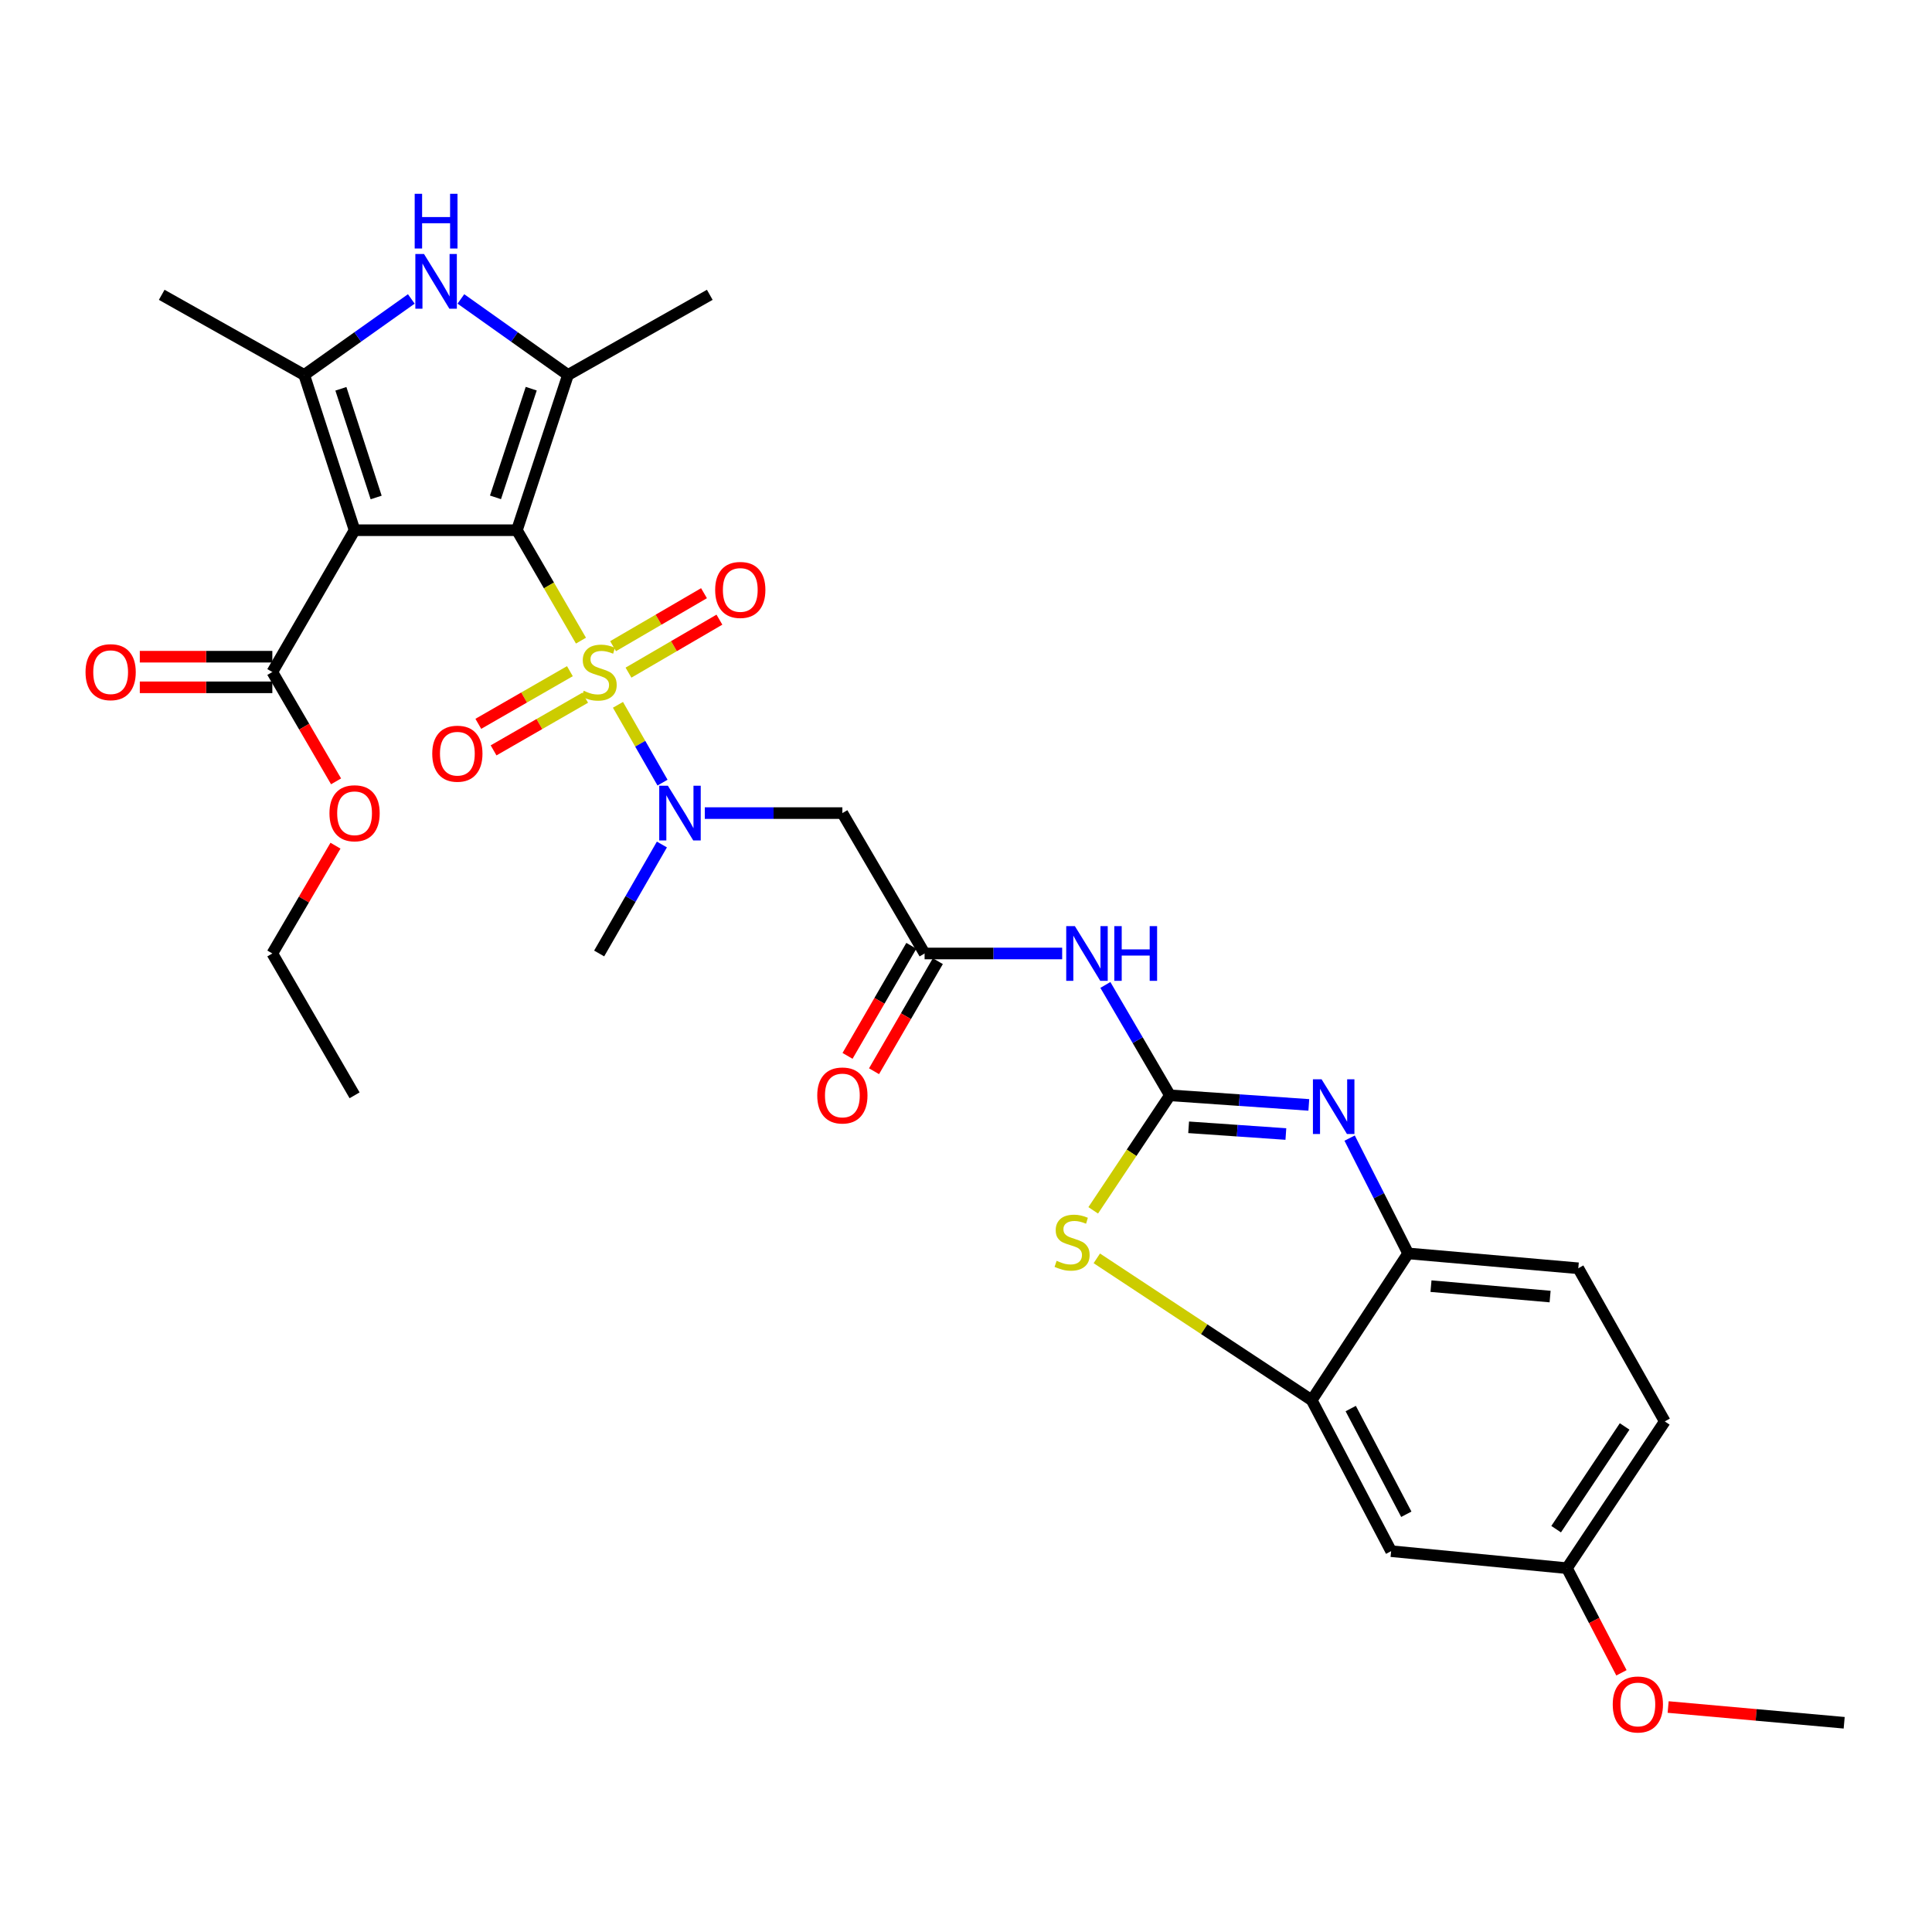 <?xml version='1.0' encoding='iso-8859-1'?>
<svg version='1.1' baseProfile='full'
              xmlns='http://www.w3.org/2000/svg'
                      xmlns:rdkit='http://www.rdkit.org/xml'
                      xmlns:xlink='http://www.w3.org/1999/xlink'
                  xml:space='preserve'
width='1000px' height='1000px' viewBox='0 0 1000 1000'>
<!-- END OF HEADER -->
<rect style='opacity:1.0;fill:#FFFFFF;stroke:none' width='1000' height='1000' x='0' y='0'> </rect>
<path class='bond-0' d='M 267.558,274.438 L 284.131,303.015' style='fill:none;fill-rule:evenodd;stroke:#000000;stroke-width:6px;stroke-linecap:butt;stroke-linejoin:miter;stroke-opacity:1' />
<path class='bond-0' d='M 284.131,303.015 L 300.705,331.592' style='fill:none;fill-rule:evenodd;stroke:#CCCC00;stroke-width:6px;stroke-linecap:butt;stroke-linejoin:miter;stroke-opacity:1' />
<path class='bond-1' d='M 267.558,274.438 L 183.526,274.438' style='fill:none;fill-rule:evenodd;stroke:#000000;stroke-width:6px;stroke-linecap:butt;stroke-linejoin:miter;stroke-opacity:1' />
<path class='bond-3' d='M 267.558,274.438 L 293.983,194.078' style='fill:none;fill-rule:evenodd;stroke:#000000;stroke-width:6px;stroke-linecap:butt;stroke-linejoin:miter;stroke-opacity:1' />
<path class='bond-3' d='M 256.465,257.433 L 274.963,201.181' style='fill:none;fill-rule:evenodd;stroke:#000000;stroke-width:6px;stroke-linecap:butt;stroke-linejoin:miter;stroke-opacity:1' />
<path class='bond-7' d='M 319.854,364.817 L 331.388,384.95' style='fill:none;fill-rule:evenodd;stroke:#CCCC00;stroke-width:6px;stroke-linecap:butt;stroke-linejoin:miter;stroke-opacity:1' />
<path class='bond-7' d='M 331.388,384.95 L 342.922,405.083' style='fill:none;fill-rule:evenodd;stroke:#0000FF;stroke-width:6px;stroke-linecap:butt;stroke-linejoin:miter;stroke-opacity:1' />
<path class='bond-15' d='M 294.978,347.4 L 271.275,361.027' style='fill:none;fill-rule:evenodd;stroke:#CCCC00;stroke-width:6px;stroke-linecap:butt;stroke-linejoin:miter;stroke-opacity:1' />
<path class='bond-15' d='M 271.275,361.027 L 247.573,374.654' style='fill:none;fill-rule:evenodd;stroke:#FF0000;stroke-width:6px;stroke-linecap:butt;stroke-linejoin:miter;stroke-opacity:1' />
<path class='bond-15' d='M 302.878,361.141 L 279.175,374.768' style='fill:none;fill-rule:evenodd;stroke:#CCCC00;stroke-width:6px;stroke-linecap:butt;stroke-linejoin:miter;stroke-opacity:1' />
<path class='bond-15' d='M 279.175,374.768 L 255.473,388.395' style='fill:none;fill-rule:evenodd;stroke:#FF0000;stroke-width:6px;stroke-linecap:butt;stroke-linejoin:miter;stroke-opacity:1' />
<path class='bond-16' d='M 325.308,348.157 L 348.838,334.445' style='fill:none;fill-rule:evenodd;stroke:#CCCC00;stroke-width:6px;stroke-linecap:butt;stroke-linejoin:miter;stroke-opacity:1' />
<path class='bond-16' d='M 348.838,334.445 L 372.367,320.733' style='fill:none;fill-rule:evenodd;stroke:#FF0000;stroke-width:6px;stroke-linecap:butt;stroke-linejoin:miter;stroke-opacity:1' />
<path class='bond-16' d='M 317.327,334.463 L 340.857,320.751' style='fill:none;fill-rule:evenodd;stroke:#CCCC00;stroke-width:6px;stroke-linecap:butt;stroke-linejoin:miter;stroke-opacity:1' />
<path class='bond-16' d='M 340.857,320.751 L 364.387,307.038' style='fill:none;fill-rule:evenodd;stroke:#FF0000;stroke-width:6px;stroke-linecap:butt;stroke-linejoin:miter;stroke-opacity:1' />
<path class='bond-4' d='M 183.526,274.438 L 157.461,194.078' style='fill:none;fill-rule:evenodd;stroke:#000000;stroke-width:6px;stroke-linecap:butt;stroke-linejoin:miter;stroke-opacity:1' />
<path class='bond-4' d='M 194.693,257.494 L 176.448,201.242' style='fill:none;fill-rule:evenodd;stroke:#000000;stroke-width:6px;stroke-linecap:butt;stroke-linejoin:miter;stroke-opacity:1' />
<path class='bond-11' d='M 183.526,274.438 L 140.959,347.833' style='fill:none;fill-rule:evenodd;stroke:#000000;stroke-width:6px;stroke-linecap:butt;stroke-linejoin:miter;stroke-opacity:1' />
<path class='bond-2' d='M 605.544,566.934 L 588.842,538.371' style='fill:none;fill-rule:evenodd;stroke:#000000;stroke-width:6px;stroke-linecap:butt;stroke-linejoin:miter;stroke-opacity:1' />
<path class='bond-2' d='M 588.842,538.371 L 572.139,509.808' style='fill:none;fill-rule:evenodd;stroke:#0000FF;stroke-width:6px;stroke-linecap:butt;stroke-linejoin:miter;stroke-opacity:1' />
<path class='bond-6' d='M 605.544,566.934 L 641.493,569.418' style='fill:none;fill-rule:evenodd;stroke:#000000;stroke-width:6px;stroke-linecap:butt;stroke-linejoin:miter;stroke-opacity:1' />
<path class='bond-6' d='M 641.493,569.418 L 677.442,571.901' style='fill:none;fill-rule:evenodd;stroke:#0000FF;stroke-width:6px;stroke-linecap:butt;stroke-linejoin:miter;stroke-opacity:1' />
<path class='bond-6' d='M 615.236,583.492 L 640.401,585.23' style='fill:none;fill-rule:evenodd;stroke:#000000;stroke-width:6px;stroke-linecap:butt;stroke-linejoin:miter;stroke-opacity:1' />
<path class='bond-6' d='M 640.401,585.23 L 665.565,586.969' style='fill:none;fill-rule:evenodd;stroke:#0000FF;stroke-width:6px;stroke-linecap:butt;stroke-linejoin:miter;stroke-opacity:1' />
<path class='bond-8' d='M 605.544,566.934 L 585.695,596.703' style='fill:none;fill-rule:evenodd;stroke:#000000;stroke-width:6px;stroke-linecap:butt;stroke-linejoin:miter;stroke-opacity:1' />
<path class='bond-8' d='M 585.695,596.703 L 565.847,626.472' style='fill:none;fill-rule:evenodd;stroke:#CCCC00;stroke-width:6px;stroke-linecap:butt;stroke-linejoin:miter;stroke-opacity:1' />
<path class='bond-5' d='M 293.983,194.078 L 266.269,174.404' style='fill:none;fill-rule:evenodd;stroke:#000000;stroke-width:6px;stroke-linecap:butt;stroke-linejoin:miter;stroke-opacity:1' />
<path class='bond-5' d='M 266.269,174.404 L 238.555,154.731' style='fill:none;fill-rule:evenodd;stroke:#0000FF;stroke-width:6px;stroke-linecap:butt;stroke-linejoin:miter;stroke-opacity:1' />
<path class='bond-23' d='M 293.983,194.078 L 367.378,152.595' style='fill:none;fill-rule:evenodd;stroke:#000000;stroke-width:6px;stroke-linecap:butt;stroke-linejoin:miter;stroke-opacity:1' />
<path class='bond-24' d='M 157.461,194.078 L 83.705,152.595' style='fill:none;fill-rule:evenodd;stroke:#000000;stroke-width:6px;stroke-linecap:butt;stroke-linejoin:miter;stroke-opacity:1' />
<path class='bond-31' d='M 157.461,194.078 L 185.175,174.404' style='fill:none;fill-rule:evenodd;stroke:#000000;stroke-width:6px;stroke-linecap:butt;stroke-linejoin:miter;stroke-opacity:1' />
<path class='bond-31' d='M 185.175,174.404 L 212.889,154.731' style='fill:none;fill-rule:evenodd;stroke:#0000FF;stroke-width:6px;stroke-linecap:butt;stroke-linejoin:miter;stroke-opacity:1' />
<path class='bond-14' d='M 698.57,589.08 L 713.71,618.922' style='fill:none;fill-rule:evenodd;stroke:#0000FF;stroke-width:6px;stroke-linecap:butt;stroke-linejoin:miter;stroke-opacity:1' />
<path class='bond-14' d='M 713.71,618.922 L 728.849,648.765' style='fill:none;fill-rule:evenodd;stroke:#000000;stroke-width:6px;stroke-linecap:butt;stroke-linejoin:miter;stroke-opacity:1' />
<path class='bond-12' d='M 364.801,420.858 L 400.405,420.858' style='fill:none;fill-rule:evenodd;stroke:#0000FF;stroke-width:6px;stroke-linecap:butt;stroke-linejoin:miter;stroke-opacity:1' />
<path class='bond-12' d='M 400.405,420.858 L 436.009,420.858' style='fill:none;fill-rule:evenodd;stroke:#000000;stroke-width:6px;stroke-linecap:butt;stroke-linejoin:miter;stroke-opacity:1' />
<path class='bond-26' d='M 342.6,437.114 L 326.362,465.318' style='fill:none;fill-rule:evenodd;stroke:#0000FF;stroke-width:6px;stroke-linecap:butt;stroke-linejoin:miter;stroke-opacity:1' />
<path class='bond-26' d='M 326.362,465.318 L 310.124,493.522' style='fill:none;fill-rule:evenodd;stroke:#000000;stroke-width:6px;stroke-linecap:butt;stroke-linejoin:miter;stroke-opacity:1' />
<path class='bond-10' d='M 567.706,651.318 L 623.322,688.02' style='fill:none;fill-rule:evenodd;stroke:#CCCC00;stroke-width:6px;stroke-linecap:butt;stroke-linejoin:miter;stroke-opacity:1' />
<path class='bond-10' d='M 623.322,688.02 L 678.938,724.722' style='fill:none;fill-rule:evenodd;stroke:#000000;stroke-width:6px;stroke-linecap:butt;stroke-linejoin:miter;stroke-opacity:1' />
<path class='bond-9' d='M 549.775,493.522 L 514.171,493.522' style='fill:none;fill-rule:evenodd;stroke:#0000FF;stroke-width:6px;stroke-linecap:butt;stroke-linejoin:miter;stroke-opacity:1' />
<path class='bond-9' d='M 514.171,493.522 L 478.567,493.522' style='fill:none;fill-rule:evenodd;stroke:#000000;stroke-width:6px;stroke-linecap:butt;stroke-linejoin:miter;stroke-opacity:1' />
<path class='bond-17' d='M 678.938,724.722 L 720.043,802.881' style='fill:none;fill-rule:evenodd;stroke:#000000;stroke-width:6px;stroke-linecap:butt;stroke-linejoin:miter;stroke-opacity:1' />
<path class='bond-17' d='M 699.133,729.068 L 727.906,783.779' style='fill:none;fill-rule:evenodd;stroke:#000000;stroke-width:6px;stroke-linecap:butt;stroke-linejoin:miter;stroke-opacity:1' />
<path class='bond-32' d='M 678.938,724.722 L 728.849,648.765' style='fill:none;fill-rule:evenodd;stroke:#000000;stroke-width:6px;stroke-linecap:butt;stroke-linejoin:miter;stroke-opacity:1' />
<path class='bond-18' d='M 140.959,339.908 L 106.661,339.908' style='fill:none;fill-rule:evenodd;stroke:#000000;stroke-width:6px;stroke-linecap:butt;stroke-linejoin:miter;stroke-opacity:1' />
<path class='bond-18' d='M 106.661,339.908 L 72.363,339.908' style='fill:none;fill-rule:evenodd;stroke:#FF0000;stroke-width:6px;stroke-linecap:butt;stroke-linejoin:miter;stroke-opacity:1' />
<path class='bond-18' d='M 140.959,355.758 L 106.661,355.758' style='fill:none;fill-rule:evenodd;stroke:#000000;stroke-width:6px;stroke-linecap:butt;stroke-linejoin:miter;stroke-opacity:1' />
<path class='bond-18' d='M 106.661,355.758 L 72.363,355.758' style='fill:none;fill-rule:evenodd;stroke:#FF0000;stroke-width:6px;stroke-linecap:butt;stroke-linejoin:miter;stroke-opacity:1' />
<path class='bond-22' d='M 140.959,347.833 L 157.453,376.129' style='fill:none;fill-rule:evenodd;stroke:#000000;stroke-width:6px;stroke-linecap:butt;stroke-linejoin:miter;stroke-opacity:1' />
<path class='bond-22' d='M 157.453,376.129 L 173.947,404.425' style='fill:none;fill-rule:evenodd;stroke:#FF0000;stroke-width:6px;stroke-linecap:butt;stroke-linejoin:miter;stroke-opacity:1' />
<path class='bond-13' d='M 436.009,420.858 L 478.567,493.522' style='fill:none;fill-rule:evenodd;stroke:#000000;stroke-width:6px;stroke-linecap:butt;stroke-linejoin:miter;stroke-opacity:1' />
<path class='bond-19' d='M 471.71,489.547 L 455.197,518.033' style='fill:none;fill-rule:evenodd;stroke:#000000;stroke-width:6px;stroke-linecap:butt;stroke-linejoin:miter;stroke-opacity:1' />
<path class='bond-19' d='M 455.197,518.033 L 438.684,546.518' style='fill:none;fill-rule:evenodd;stroke:#FF0000;stroke-width:6px;stroke-linecap:butt;stroke-linejoin:miter;stroke-opacity:1' />
<path class='bond-19' d='M 485.423,497.497 L 468.91,525.982' style='fill:none;fill-rule:evenodd;stroke:#000000;stroke-width:6px;stroke-linecap:butt;stroke-linejoin:miter;stroke-opacity:1' />
<path class='bond-19' d='M 468.91,525.982 L 452.397,554.468' style='fill:none;fill-rule:evenodd;stroke:#FF0000;stroke-width:6px;stroke-linecap:butt;stroke-linejoin:miter;stroke-opacity:1' />
<path class='bond-20' d='M 728.849,648.765 L 816.922,656.461' style='fill:none;fill-rule:evenodd;stroke:#000000;stroke-width:6px;stroke-linecap:butt;stroke-linejoin:miter;stroke-opacity:1' />
<path class='bond-20' d='M 740.68,665.709 L 802.332,671.097' style='fill:none;fill-rule:evenodd;stroke:#000000;stroke-width:6px;stroke-linecap:butt;stroke-linejoin:miter;stroke-opacity:1' />
<path class='bond-21' d='M 720.043,802.881 L 811.049,811.686' style='fill:none;fill-rule:evenodd;stroke:#000000;stroke-width:6px;stroke-linecap:butt;stroke-linejoin:miter;stroke-opacity:1' />
<path class='bond-25' d='M 816.922,656.461 L 861.69,735.729' style='fill:none;fill-rule:evenodd;stroke:#000000;stroke-width:6px;stroke-linecap:butt;stroke-linejoin:miter;stroke-opacity:1' />
<path class='bond-27' d='M 811.049,811.686 L 825.153,838.765' style='fill:none;fill-rule:evenodd;stroke:#000000;stroke-width:6px;stroke-linecap:butt;stroke-linejoin:miter;stroke-opacity:1' />
<path class='bond-27' d='M 825.153,838.765 L 839.258,865.843' style='fill:none;fill-rule:evenodd;stroke:#FF0000;stroke-width:6px;stroke-linecap:butt;stroke-linejoin:miter;stroke-opacity:1' />
<path class='bond-33' d='M 811.049,811.686 L 861.69,735.729' style='fill:none;fill-rule:evenodd;stroke:#000000;stroke-width:6px;stroke-linecap:butt;stroke-linejoin:miter;stroke-opacity:1' />
<path class='bond-33' d='M 805.457,791.501 L 840.906,738.33' style='fill:none;fill-rule:evenodd;stroke:#000000;stroke-width:6px;stroke-linecap:butt;stroke-linejoin:miter;stroke-opacity:1' />
<path class='bond-28' d='M 173.646,437.723 L 157.303,465.623' style='fill:none;fill-rule:evenodd;stroke:#FF0000;stroke-width:6px;stroke-linecap:butt;stroke-linejoin:miter;stroke-opacity:1' />
<path class='bond-28' d='M 157.303,465.623 L 140.959,493.522' style='fill:none;fill-rule:evenodd;stroke:#000000;stroke-width:6px;stroke-linecap:butt;stroke-linejoin:miter;stroke-opacity:1' />
<path class='bond-29' d='M 863.431,883.552 L 908.988,887.627' style='fill:none;fill-rule:evenodd;stroke:#FF0000;stroke-width:6px;stroke-linecap:butt;stroke-linejoin:miter;stroke-opacity:1' />
<path class='bond-29' d='M 908.988,887.627 L 954.545,891.703' style='fill:none;fill-rule:evenodd;stroke:#000000;stroke-width:6px;stroke-linecap:butt;stroke-linejoin:miter;stroke-opacity:1' />
<path class='bond-30' d='M 140.959,493.522 L 183.526,566.934' style='fill:none;fill-rule:evenodd;stroke:#000000;stroke-width:6px;stroke-linecap:butt;stroke-linejoin:miter;stroke-opacity:1' />
<path  class='atom-1' d='M 302.124 357.553
Q 302.444 357.673, 303.764 358.233
Q 305.084 358.793, 306.524 359.153
Q 308.004 359.473, 309.444 359.473
Q 312.124 359.473, 313.684 358.193
Q 315.244 356.873, 315.244 354.593
Q 315.244 353.033, 314.444 352.073
Q 313.684 351.113, 312.484 350.593
Q 311.284 350.073, 309.284 349.473
Q 306.764 348.713, 305.244 347.993
Q 303.764 347.273, 302.684 345.753
Q 301.644 344.233, 301.644 341.673
Q 301.644 338.113, 304.044 335.913
Q 306.484 333.713, 311.284 333.713
Q 314.564 333.713, 318.284 335.273
L 317.364 338.353
Q 313.964 336.953, 311.404 336.953
Q 308.644 336.953, 307.124 338.113
Q 305.604 339.233, 305.644 341.193
Q 305.644 342.713, 306.404 343.633
Q 307.204 344.553, 308.324 345.073
Q 309.484 345.593, 311.404 346.193
Q 313.964 346.993, 315.484 347.793
Q 317.004 348.593, 318.084 350.233
Q 319.204 351.833, 319.204 354.593
Q 319.204 358.513, 316.564 360.633
Q 313.964 362.713, 309.604 362.713
Q 307.084 362.713, 305.164 362.153
Q 303.284 361.633, 301.044 360.713
L 302.124 357.553
' fill='#CCCC00'/>
<path  class='atom-6' d='M 219.462 131.461
L 228.742 146.461
Q 229.662 147.941, 231.142 150.621
Q 232.622 153.301, 232.702 153.461
L 232.702 131.461
L 236.462 131.461
L 236.462 159.781
L 232.582 159.781
L 222.622 143.381
Q 221.462 141.461, 220.222 139.261
Q 219.022 137.061, 218.662 136.381
L 218.662 159.781
L 214.982 159.781
L 214.982 131.461
L 219.462 131.461
' fill='#0000FF'/>
<path  class='atom-6' d='M 214.642 100.309
L 218.482 100.309
L 218.482 112.349
L 232.962 112.349
L 232.962 100.309
L 236.802 100.309
L 236.802 128.629
L 232.962 128.629
L 232.962 115.549
L 218.482 115.549
L 218.482 128.629
L 214.642 128.629
L 214.642 100.309
' fill='#0000FF'/>
<path  class='atom-7' d='M 684.047 558.63
L 693.327 573.63
Q 694.247 575.11, 695.727 577.79
Q 697.207 580.47, 697.287 580.63
L 697.287 558.63
L 701.047 558.63
L 701.047 586.95
L 697.167 586.95
L 687.207 570.55
Q 686.047 568.63, 684.807 566.43
Q 683.607 564.23, 683.247 563.55
L 683.247 586.95
L 679.567 586.95
L 679.567 558.63
L 684.047 558.63
' fill='#0000FF'/>
<path  class='atom-8' d='M 345.7 406.698
L 354.98 421.698
Q 355.9 423.178, 357.38 425.858
Q 358.86 428.538, 358.94 428.698
L 358.94 406.698
L 362.7 406.698
L 362.7 435.018
L 358.82 435.018
L 348.86 418.618
Q 347.7 416.698, 346.46 414.498
Q 345.26 412.298, 344.9 411.618
L 344.9 435.018
L 341.22 435.018
L 341.22 406.698
L 345.7 406.698
' fill='#0000FF'/>
<path  class='atom-9' d='M 546.911 652.594
Q 547.231 652.714, 548.551 653.274
Q 549.871 653.834, 551.311 654.194
Q 552.791 654.514, 554.231 654.514
Q 556.911 654.514, 558.471 653.234
Q 560.031 651.914, 560.031 649.634
Q 560.031 648.074, 559.231 647.114
Q 558.471 646.154, 557.271 645.634
Q 556.071 645.114, 554.071 644.514
Q 551.551 643.754, 550.031 643.034
Q 548.551 642.314, 547.471 640.794
Q 546.431 639.274, 546.431 636.714
Q 546.431 633.154, 548.831 630.954
Q 551.271 628.754, 556.071 628.754
Q 559.351 628.754, 563.071 630.314
L 562.151 633.394
Q 558.751 631.994, 556.191 631.994
Q 553.431 631.994, 551.911 633.154
Q 550.391 634.274, 550.431 636.234
Q 550.431 637.754, 551.191 638.674
Q 551.991 639.594, 553.111 640.114
Q 554.271 640.634, 556.191 641.234
Q 558.751 642.034, 560.271 642.834
Q 561.791 643.634, 562.871 645.274
Q 563.991 646.874, 563.991 649.634
Q 563.991 653.554, 561.351 655.674
Q 558.751 657.754, 554.391 657.754
Q 551.871 657.754, 549.951 657.194
Q 548.071 656.674, 545.831 655.754
L 546.911 652.594
' fill='#CCCC00'/>
<path  class='atom-10' d='M 556.356 479.362
L 565.636 494.362
Q 566.556 495.842, 568.036 498.522
Q 569.516 501.202, 569.596 501.362
L 569.596 479.362
L 573.356 479.362
L 573.356 507.682
L 569.476 507.682
L 559.516 491.282
Q 558.356 489.362, 557.116 487.162
Q 555.916 484.962, 555.556 484.282
L 555.556 507.682
L 551.876 507.682
L 551.876 479.362
L 556.356 479.362
' fill='#0000FF'/>
<path  class='atom-10' d='M 576.756 479.362
L 580.596 479.362
L 580.596 491.402
L 595.076 491.402
L 595.076 479.362
L 598.916 479.362
L 598.916 507.682
L 595.076 507.682
L 595.076 494.602
L 580.596 494.602
L 580.596 507.682
L 576.756 507.682
L 576.756 479.362
' fill='#0000FF'/>
<path  class='atom-16' d='M 223.729 390.11
Q 223.729 383.31, 227.089 379.51
Q 230.449 375.71, 236.729 375.71
Q 243.009 375.71, 246.369 379.51
Q 249.729 383.31, 249.729 390.11
Q 249.729 396.99, 246.329 400.91
Q 242.929 404.79, 236.729 404.79
Q 230.489 404.79, 227.089 400.91
Q 223.729 397.03, 223.729 390.11
M 236.729 401.59
Q 241.049 401.59, 243.369 398.71
Q 245.729 395.79, 245.729 390.11
Q 245.729 384.55, 243.369 381.75
Q 241.049 378.91, 236.729 378.91
Q 232.409 378.91, 230.049 381.71
Q 227.729 384.51, 227.729 390.11
Q 227.729 395.83, 230.049 398.71
Q 232.409 401.59, 236.729 401.59
' fill='#FF0000'/>
<path  class='atom-17' d='M 370.167 305.347
Q 370.167 298.547, 373.527 294.747
Q 376.887 290.947, 383.167 290.947
Q 389.447 290.947, 392.807 294.747
Q 396.167 298.547, 396.167 305.347
Q 396.167 312.227, 392.767 316.147
Q 389.367 320.027, 383.167 320.027
Q 376.927 320.027, 373.527 316.147
Q 370.167 312.267, 370.167 305.347
M 383.167 316.827
Q 387.487 316.827, 389.807 313.947
Q 392.167 311.027, 392.167 305.347
Q 392.167 299.787, 389.807 296.987
Q 387.487 294.147, 383.167 294.147
Q 378.847 294.147, 376.487 296.947
Q 374.167 299.747, 374.167 305.347
Q 374.167 311.067, 376.487 313.947
Q 378.847 316.827, 383.167 316.827
' fill='#FF0000'/>
<path  class='atom-19' d='M 44.271 347.913
Q 44.271 341.113, 47.631 337.313
Q 50.991 333.513, 57.271 333.513
Q 63.551 333.513, 66.911 337.313
Q 70.271 341.113, 70.271 347.913
Q 70.271 354.793, 66.871 358.713
Q 63.471 362.593, 57.271 362.593
Q 51.031 362.593, 47.631 358.713
Q 44.271 354.833, 44.271 347.913
M 57.271 359.393
Q 61.591 359.393, 63.911 356.513
Q 66.271 353.593, 66.271 347.913
Q 66.271 342.353, 63.911 339.553
Q 61.591 336.713, 57.271 336.713
Q 52.951 336.713, 50.591 339.513
Q 48.271 342.313, 48.271 347.913
Q 48.271 353.633, 50.591 356.513
Q 52.951 359.393, 57.271 359.393
' fill='#FF0000'/>
<path  class='atom-20' d='M 423.009 567.014
Q 423.009 560.214, 426.369 556.414
Q 429.729 552.614, 436.009 552.614
Q 442.289 552.614, 445.649 556.414
Q 449.009 560.214, 449.009 567.014
Q 449.009 573.894, 445.609 577.814
Q 442.209 581.694, 436.009 581.694
Q 429.769 581.694, 426.369 577.814
Q 423.009 573.934, 423.009 567.014
M 436.009 578.494
Q 440.329 578.494, 442.649 575.614
Q 445.009 572.694, 445.009 567.014
Q 445.009 561.454, 442.649 558.654
Q 440.329 555.814, 436.009 555.814
Q 431.689 555.814, 429.329 558.614
Q 427.009 561.414, 427.009 567.014
Q 427.009 572.734, 429.329 575.614
Q 431.689 578.494, 436.009 578.494
' fill='#FF0000'/>
<path  class='atom-23' d='M 170.526 420.938
Q 170.526 414.138, 173.886 410.338
Q 177.246 406.538, 183.526 406.538
Q 189.806 406.538, 193.166 410.338
Q 196.526 414.138, 196.526 420.938
Q 196.526 427.818, 193.126 431.738
Q 189.726 435.618, 183.526 435.618
Q 177.286 435.618, 173.886 431.738
Q 170.526 427.858, 170.526 420.938
M 183.526 432.418
Q 187.846 432.418, 190.166 429.538
Q 192.526 426.618, 192.526 420.938
Q 192.526 415.378, 190.166 412.578
Q 187.846 409.738, 183.526 409.738
Q 179.206 409.738, 176.846 412.538
Q 174.526 415.338, 174.526 420.938
Q 174.526 426.658, 176.846 429.538
Q 179.206 432.418, 183.526 432.418
' fill='#FF0000'/>
<path  class='atom-28' d='M 834.751 882.229
Q 834.751 875.429, 838.111 871.629
Q 841.471 867.829, 847.751 867.829
Q 854.031 867.829, 857.391 871.629
Q 860.751 875.429, 860.751 882.229
Q 860.751 889.109, 857.351 893.029
Q 853.951 896.909, 847.751 896.909
Q 841.511 896.909, 838.111 893.029
Q 834.751 889.149, 834.751 882.229
M 847.751 893.709
Q 852.071 893.709, 854.391 890.829
Q 856.751 887.909, 856.751 882.229
Q 856.751 876.669, 854.391 873.869
Q 852.071 871.029, 847.751 871.029
Q 843.431 871.029, 841.071 873.829
Q 838.751 876.629, 838.751 882.229
Q 838.751 887.949, 841.071 890.829
Q 843.431 893.709, 847.751 893.709
' fill='#FF0000'/>
</svg>
